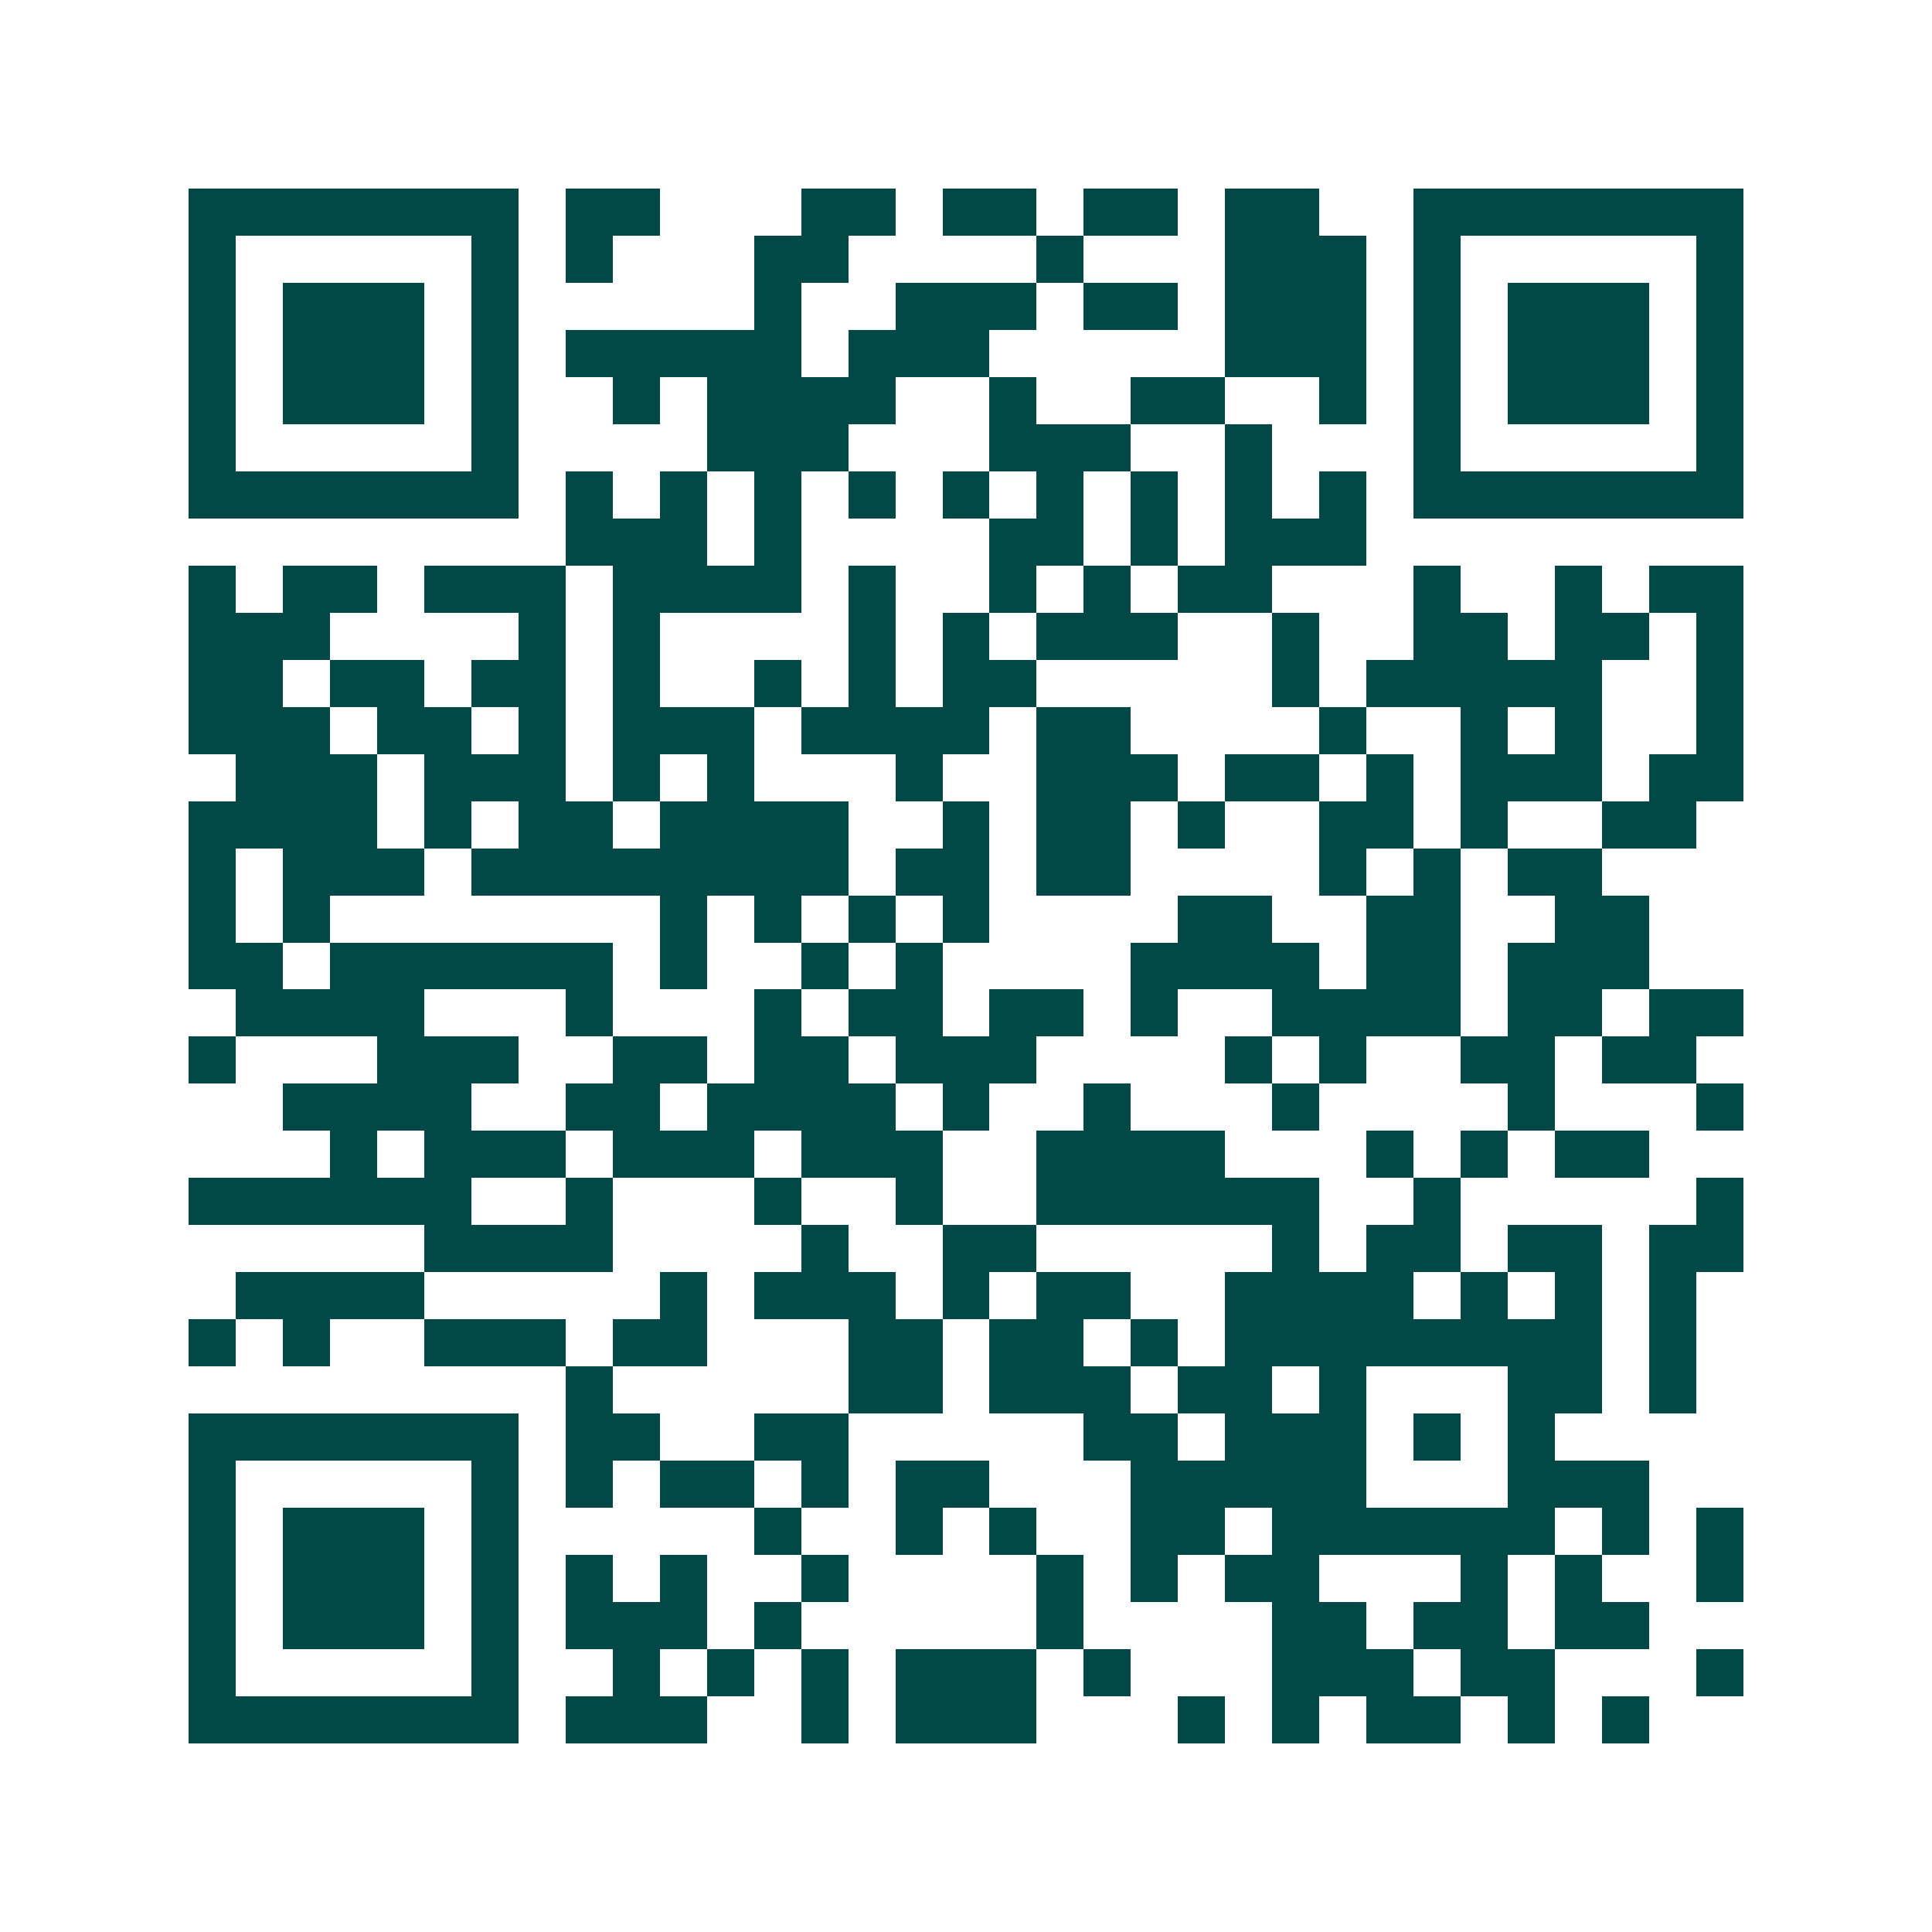 <svg xmlns="http://www.w3.org/2000/svg" width="200" height="200" viewBox="0 0 41 41" shape-rendering="crispEdges"><path fill="#ffffff" d="M0 0h41v41H0z"/><path stroke="#014847" d="M4 4.5h7m1 0h2m3 0h2m1 0h2m1 0h2m1 0h2m2 0h7M4 5.5h1m5 0h1m1 0h1m3 0h2m4 0h1m3 0h3m1 0h1m5 0h1M4 6.5h1m1 0h3m1 0h1m5 0h1m2 0h3m1 0h2m1 0h3m1 0h1m1 0h3m1 0h1M4 7.5h1m1 0h3m1 0h1m1 0h5m1 0h3m5 0h3m1 0h1m1 0h3m1 0h1M4 8.5h1m1 0h3m1 0h1m2 0h1m1 0h4m2 0h1m2 0h2m2 0h1m1 0h1m1 0h3m1 0h1M4 9.5h1m5 0h1m4 0h3m3 0h3m2 0h1m3 0h1m5 0h1M4 10.5h7m1 0h1m1 0h1m1 0h1m1 0h1m1 0h1m1 0h1m1 0h1m1 0h1m1 0h1m1 0h7M12 11.5h3m1 0h1m4 0h2m1 0h1m1 0h3M4 12.5h1m1 0h2m1 0h3m1 0h4m1 0h1m2 0h1m1 0h1m1 0h2m3 0h1m2 0h1m1 0h2M4 13.5h3m4 0h1m1 0h1m4 0h1m1 0h1m1 0h3m2 0h1m2 0h2m1 0h2m1 0h1M4 14.5h2m1 0h2m1 0h2m1 0h1m2 0h1m1 0h1m1 0h2m5 0h1m1 0h5m2 0h1M4 15.5h3m1 0h2m1 0h1m1 0h3m1 0h4m1 0h2m4 0h1m2 0h1m1 0h1m2 0h1M5 16.5h3m1 0h3m1 0h1m1 0h1m3 0h1m2 0h3m1 0h2m1 0h1m1 0h3m1 0h2M4 17.5h4m1 0h1m1 0h2m1 0h4m2 0h1m1 0h2m1 0h1m2 0h2m1 0h1m2 0h2M4 18.5h1m1 0h3m1 0h8m1 0h2m1 0h2m4 0h1m1 0h1m1 0h2M4 19.5h1m1 0h1m7 0h1m1 0h1m1 0h1m1 0h1m4 0h2m2 0h2m2 0h2M4 20.5h2m1 0h6m1 0h1m2 0h1m1 0h1m4 0h4m1 0h2m1 0h3M5 21.5h4m3 0h1m3 0h1m1 0h2m1 0h2m1 0h1m2 0h4m1 0h2m1 0h2M4 22.5h1m3 0h3m2 0h2m1 0h2m1 0h3m4 0h1m1 0h1m2 0h2m1 0h2M6 23.5h4m2 0h2m1 0h4m1 0h1m2 0h1m3 0h1m4 0h1m3 0h1M7 24.5h1m1 0h3m1 0h3m1 0h3m2 0h4m3 0h1m1 0h1m1 0h2M4 25.5h6m2 0h1m3 0h1m2 0h1m2 0h6m2 0h1m5 0h1M9 26.5h4m4 0h1m2 0h2m5 0h1m1 0h2m1 0h2m1 0h2M5 27.5h4m5 0h1m1 0h3m1 0h1m1 0h2m2 0h4m1 0h1m1 0h1m1 0h1M4 28.5h1m1 0h1m2 0h3m1 0h2m3 0h2m1 0h2m1 0h1m1 0h8m1 0h1M12 29.5h1m5 0h2m1 0h3m1 0h2m1 0h1m3 0h2m1 0h1M4 30.5h7m1 0h2m2 0h2m5 0h2m1 0h3m1 0h1m1 0h1M4 31.5h1m5 0h1m1 0h1m1 0h2m1 0h1m1 0h2m3 0h5m3 0h3M4 32.5h1m1 0h3m1 0h1m5 0h1m2 0h1m1 0h1m2 0h2m1 0h6m1 0h1m1 0h1M4 33.5h1m1 0h3m1 0h1m1 0h1m1 0h1m2 0h1m4 0h1m1 0h1m1 0h2m3 0h1m1 0h1m2 0h1M4 34.5h1m1 0h3m1 0h1m1 0h3m1 0h1m5 0h1m4 0h2m1 0h2m1 0h2M4 35.5h1m5 0h1m2 0h1m1 0h1m1 0h1m1 0h3m1 0h1m3 0h3m1 0h2m3 0h1M4 36.5h7m1 0h3m2 0h1m1 0h3m3 0h1m1 0h1m1 0h2m1 0h1m1 0h1"/></svg>
